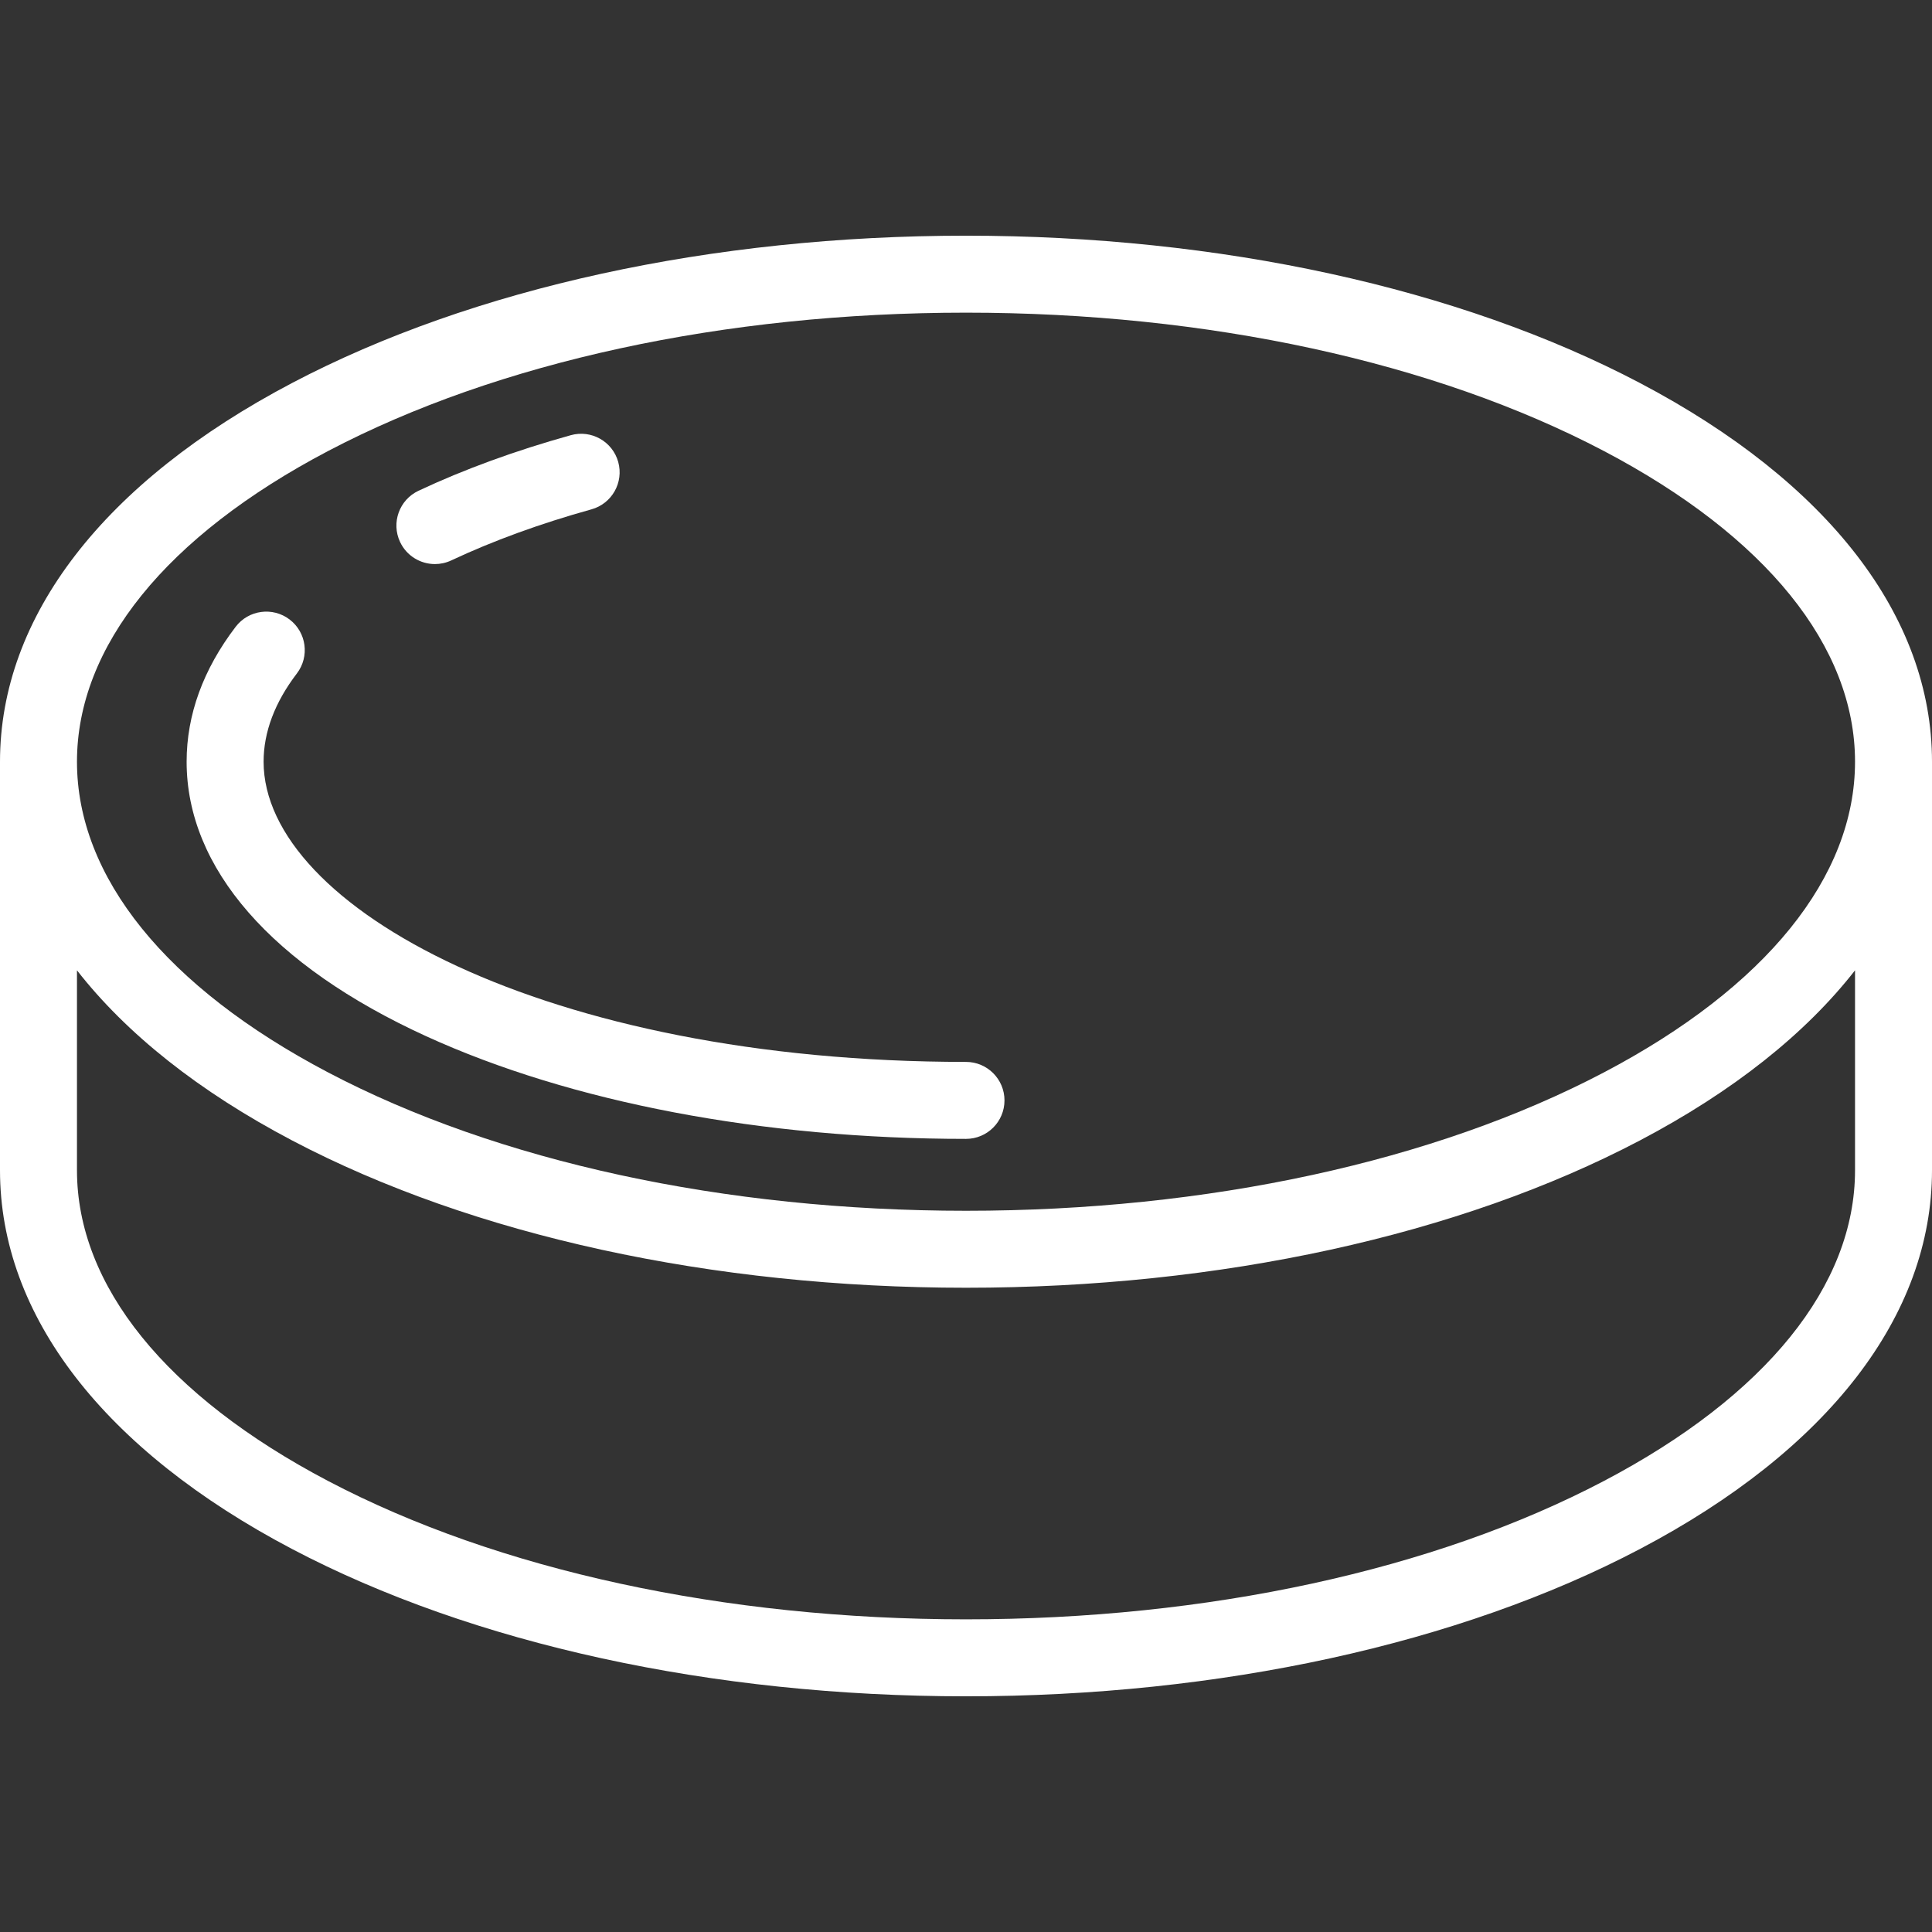 <?xml version="1.0" encoding="iso-8859-1"?>
<!-- Generator: Adobe Illustrator 19.0.0, SVG Export Plug-In . SVG Version: 6.00 Build 0)  -->
<svg xmlns="http://www.w3.org/2000/svg" xmlns:xlink="http://www.w3.org/1999/xlink" version="1.1" id="Layer_1" x="0px" y="0px" viewBox="0 0 502 502" style="enable-background:new 0 0 502 502;" xml:space="preserve" width="512px" height="512px">
<rect x="0" y="0" width="502" height="502" fill="#333333" stroke="none"/>
<g>
	<g>
		<g>
			<path d="M426.065,99.492C379.138,74.825,316.965,61.24,251,61.24S122.862,74.825,75.935,99.492     C26.967,125.231,0,160.188,0,197.92v106.16c0,37.732,26.967,72.688,75.935,98.428c46.927,24.667,109.1,38.252,175.065,38.252     s128.138-13.585,175.065-38.252C475.033,376.769,502,341.813,502,304.08V197.92C502,160.188,475.033,125.231,426.065,99.492z      M482,252.141v51.939c0,29.941-23.169,58.61-65.24,80.725C372.65,407.99,313.782,420.76,251,420.76s-121.65-12.77-165.76-35.955     C43.169,362.69,20,334.021,20,304.08v-51.939v-0.014c12.855,16.477,31.695,31.48,55.935,44.221     C122.862,321.015,185.035,334.6,251,334.6s128.138-13.585,175.065-38.252c24.24-12.742,43.079-27.744,55.935-44.221V252.141z      M416.76,278.645C372.65,301.83,313.782,314.6,251,314.6s-121.65-12.77-165.76-35.955C43.169,256.53,20,227.861,20,197.92     s23.169-58.61,65.24-80.725C129.35,94.01,188.218,81.24,251,81.24s121.65,12.77,165.76,35.955     C458.831,139.31,482,167.979,482,197.92S458.831,256.53,416.76,278.645z" fill="#FFFFFF"/>
			<path d="M113.007,146.566c1.424,0,2.872-0.306,4.247-0.951c10.84-5.095,23.097-9.561,36.429-13.272     c5.32-1.481,8.433-6.996,6.951-12.316c-1.481-5.319-6.993-8.433-12.316-6.951c-14.407,4.012-27.721,8.87-39.571,14.438     c-4.998,2.35-7.146,8.306-4.797,13.304C105.652,144.441,109.251,146.566,113.007,146.566z" fill="#FFFFFF"/>
			<path d="M251,275.92c-109.172,0-182.508-40.331-182.508-78c0-7.699,2.909-15.415,8.647-22.933     c3.351-4.39,2.508-10.666-1.882-14.017c-4.39-3.35-10.665-2.509-14.017,1.882c-8.459,11.083-12.749,22.882-12.749,35.067     c0.001,27.649,22.1,52.977,62.228,71.321c37.637,17.204,87.457,26.68,140.281,26.68c5.523,0,10-4.478,10-10     C261,280.398,256.523,275.92,251,275.92z" fill="#FFFFFF"/>
		</g>
	</g>
</g>
<g>
</g>
<g>
</g>
<g>
</g>
<g>
</g>
<g>
</g>
<g>
</g>
<g>
</g>
<g>
</g>
<g>
</g>
<g>
</g>
<g>
</g>
<g>
</g>
<g>
</g>
<g>
</g>
<g>
</g>
</svg>
